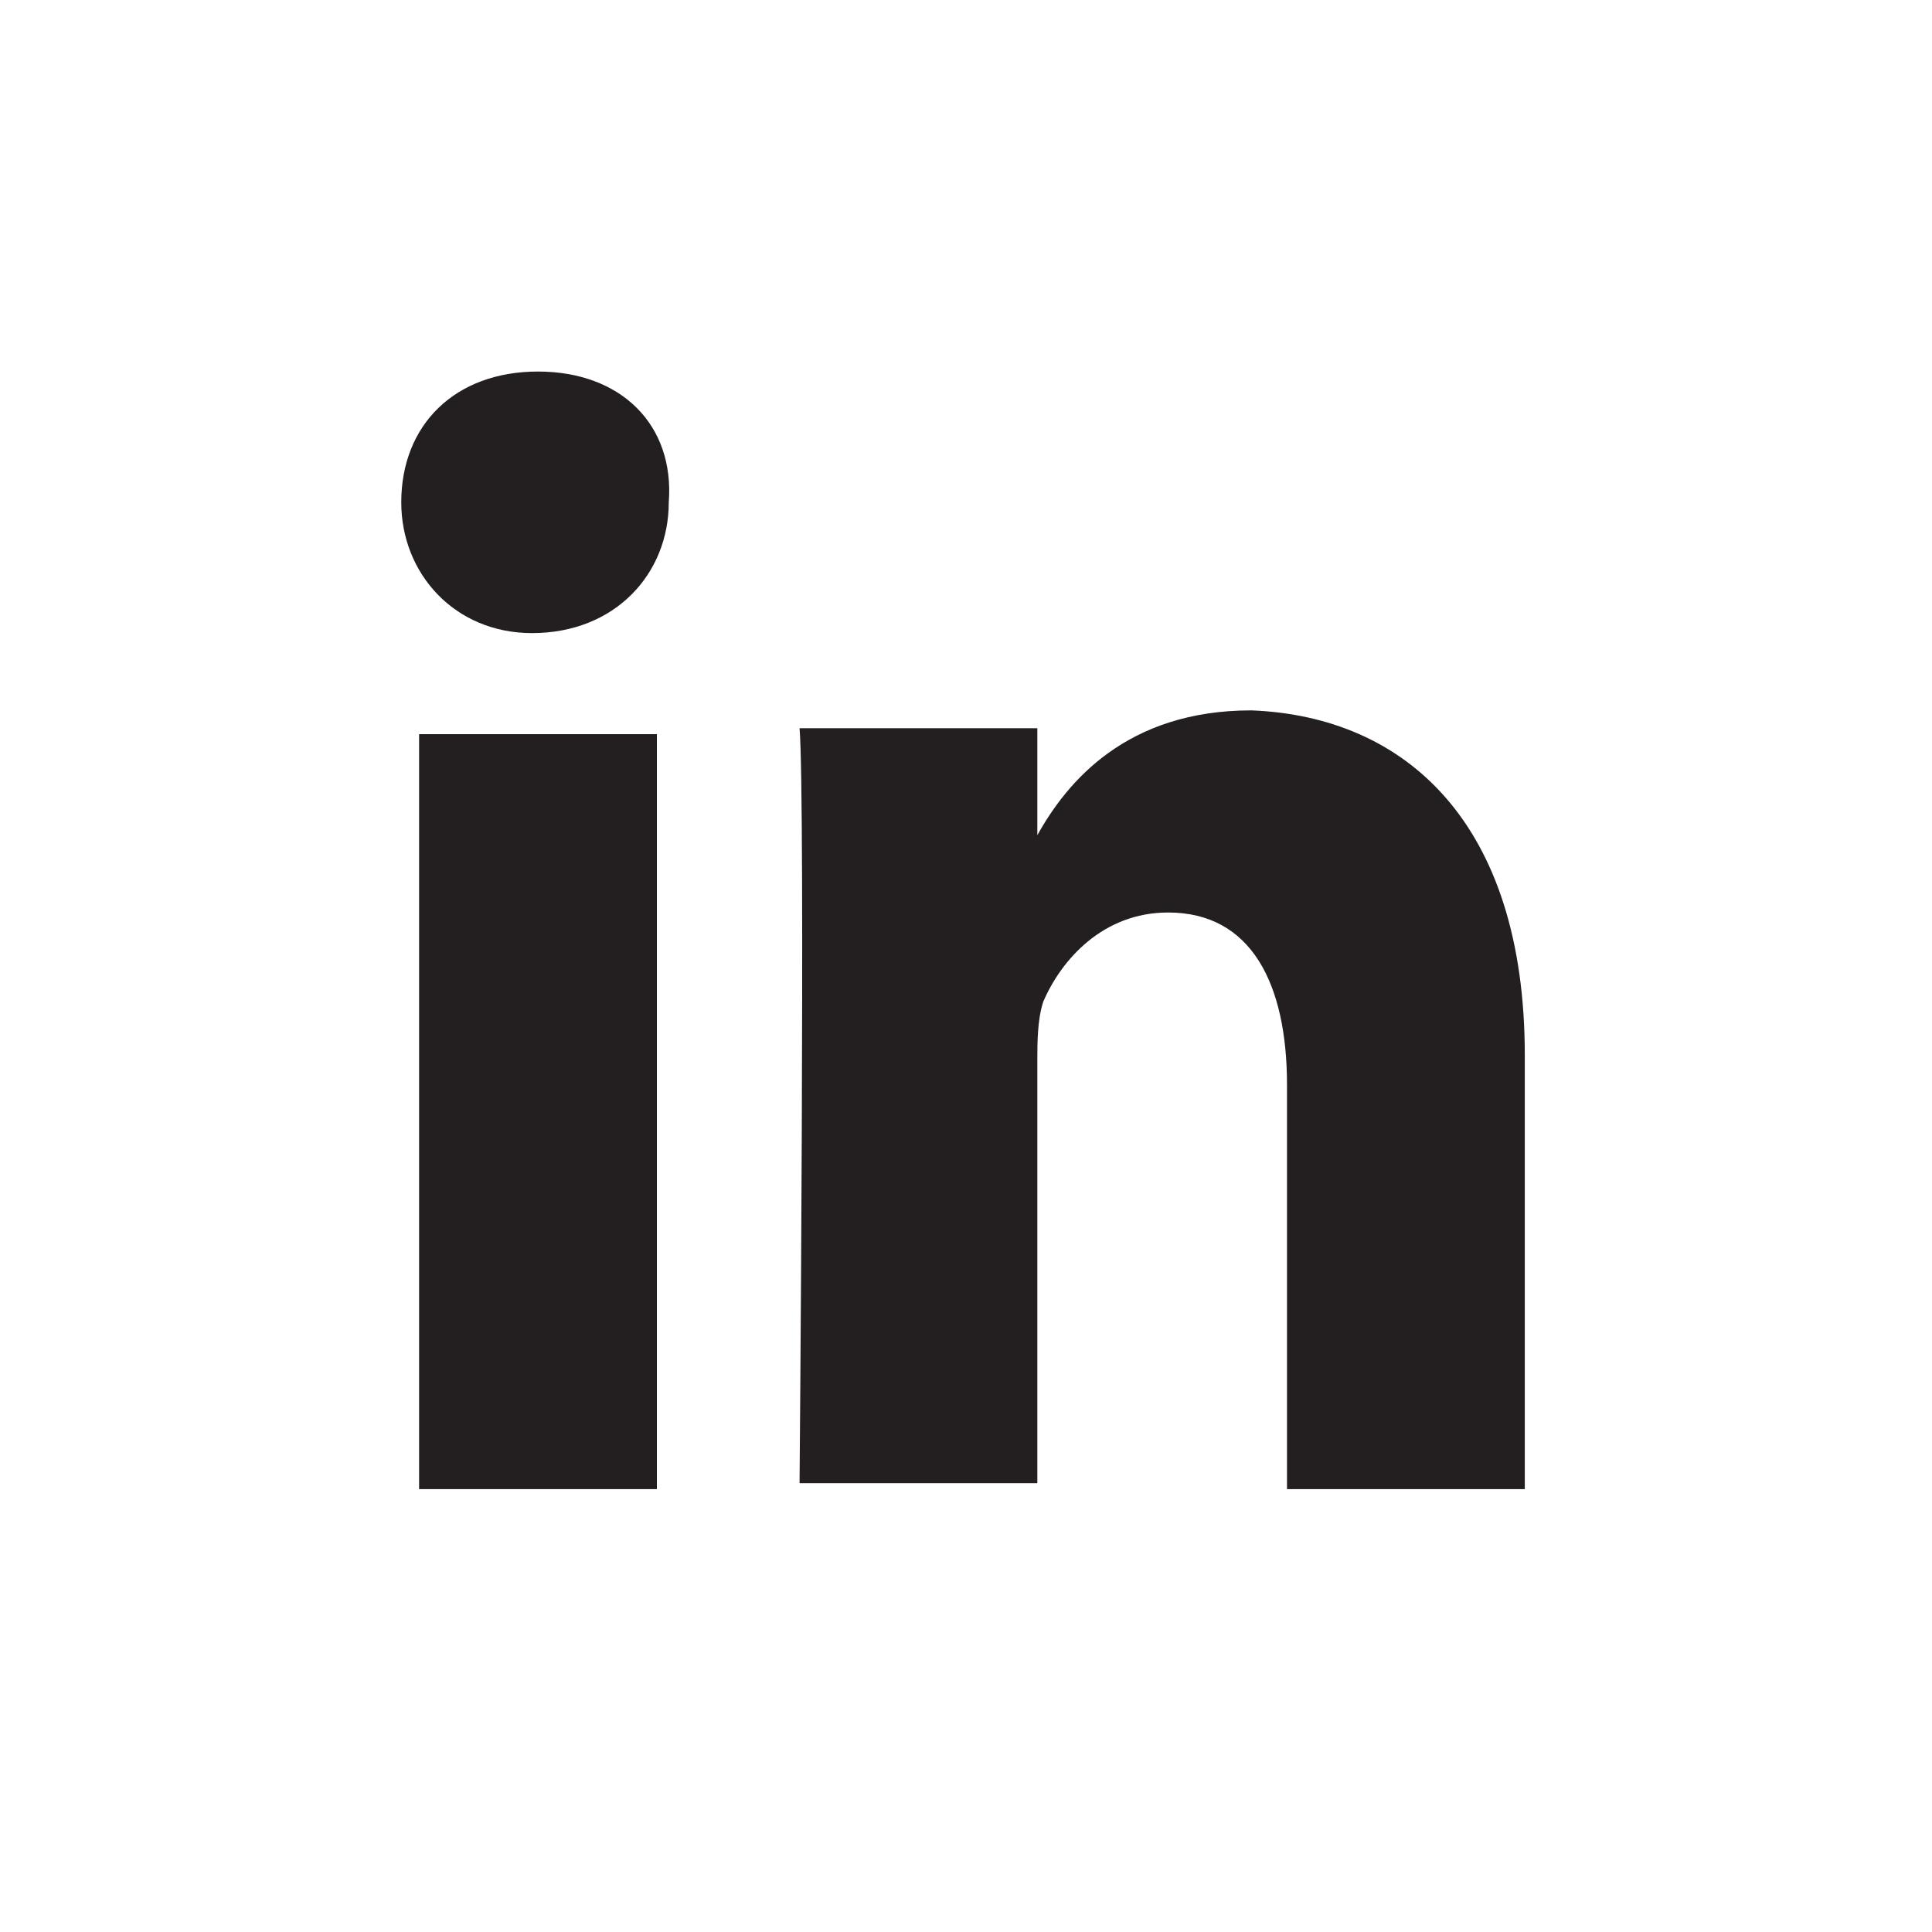 <?xml version="1.0" encoding="UTF-8"?>
<svg width="100px" height="100px" viewBox="0 0 100 100" version="1.1" xmlns="http://www.w3.org/2000/svg" xmlns:xlink="http://www.w3.org/1999/xlink">
    <!-- Generator: Sketch 49.1 (51147) - http://www.bohemiancoding.com/sketch -->
    <title>LinkedIn (Light)</title>
    <desc>Created with Sketch.</desc>
    <defs></defs>
    <g id="Icons" stroke="none" stroke-width="1" fill="none" fill-rule="evenodd">
        <g id="LinkedIn-(Light)">
            <rect id="Rectangle-3-Copy-8" fill="#FFFFFF" x="0" y="0" width="100" height="100"></rect>
            <path d="M78.923,54.615 L78.923,77.077 L66.615,77.077 L66.615,56.154 C66.615,50.923 64.769,47.231 60.462,47.231 C57.077,47.231 54.923,49.692 54,51.846 C53.692,52.769 53.692,54 53.692,54.923 L53.692,76.769 L41.385,76.769 C41.385,76.769 41.692,41.385 41.385,37.692 L53.692,37.692 L53.692,43.231 C53.692,43.231 53.692,43.231 53.692,43.231 C55.231,40.462 58.308,36.769 64.769,36.769 C72.769,37.077 78.923,42.615 78.923,54.615 Z M27.846,19.231 C23.538,19.231 20.769,22 20.769,26 C20.769,29.692 23.538,32.769 27.538,32.769 C31.846,32.769 34.615,29.692 34.615,26 C34.923,22 32.154,19.231 27.846,19.231 Z M21.692,77.077 L34,77.077 L34,38 L21.692,38 L21.692,77.077 Z" id="Shape" fill="#231F20" fill-rule="nonzero"></path>
        </g>
    </g>
</svg>